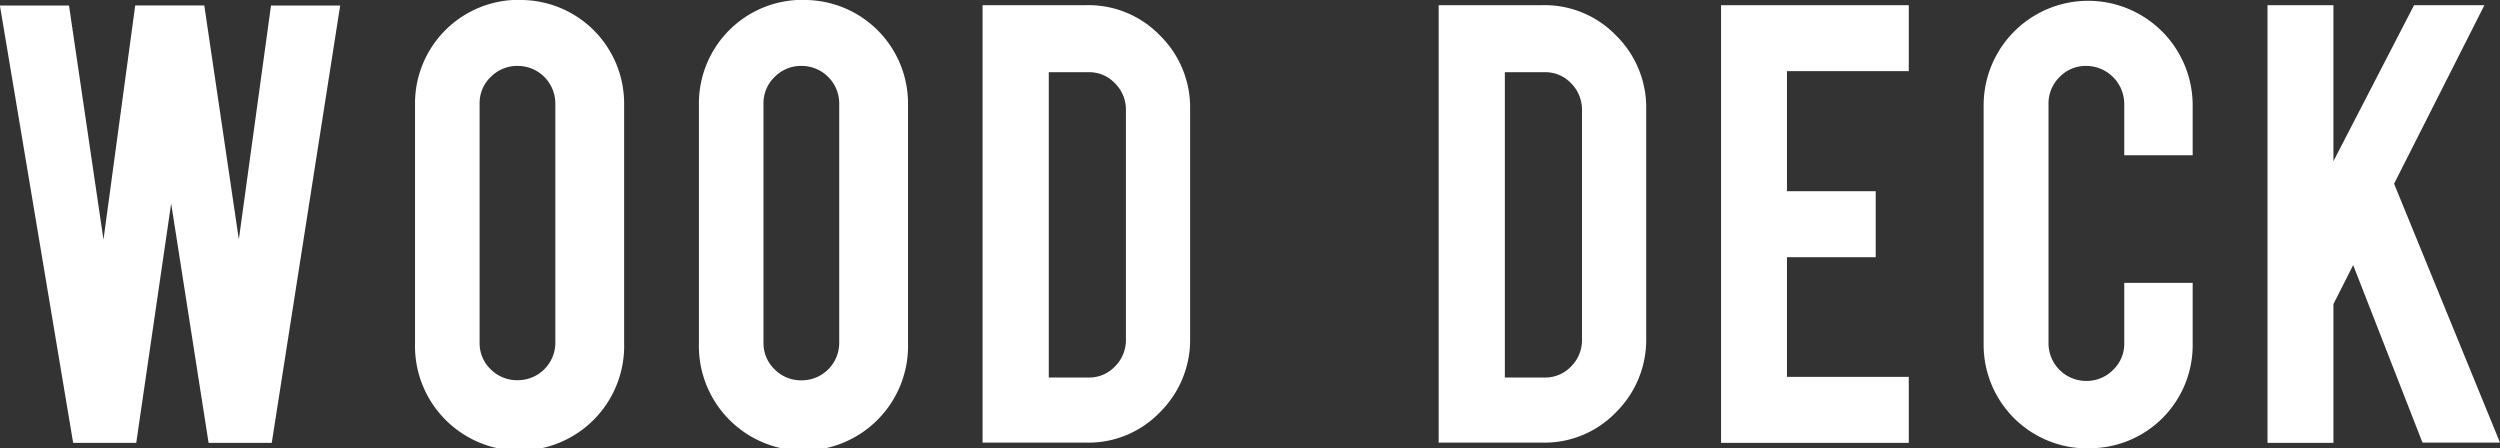 <svg id="ea3d0174-cc13-48f9-9653-6182da262f90" data-name="レイヤー 1" xmlns="http://www.w3.org/2000/svg" width="337.99" height="60.63" viewBox="0 0 337.99 60.63"><rect x="0" y="0" width="337.99" height="60.63" fill="#333333" stroke="none"/><path d="M467.65,8415.35H477l-9.25,59.12h-8.54l-5.06-32.36-4.72,32.36h-8.53l-9.9-59.12h9.34L445,8447l4.29-31.66h9.34l4.67,31.63Z" transform="translate(-431.01 -8414.6)" fill="#fff"/><path d="M501.23,8414.6a14,14,0,0,1,14.16,14.15V8461a14.14,14.14,0,1,1-28.27,0v-32.27a14,14,0,0,1,14.11-14.15Zm4.86,14a5.09,5.09,0,0,0-5.09-5.09,5,5,0,0,0-3.64,1.49,4.89,4.89,0,0,0-1.51,3.6v32.33a4.89,4.89,0,0,0,1.51,3.61A5,5,0,0,0,501,8466a5.07,5.07,0,0,0,5.09-5.09Z" transform="translate(-431.01 -8414.6)" fill="#fff"/><path d="M539.61,8414.6a14,14,0,0,1,14.16,14.15V8461a14.14,14.14,0,1,1-28.27,0v-32.27a14,14,0,0,1,14.11-14.15Zm4.86,14a5.09,5.09,0,0,0-5.09-5.09,5,5,0,0,0-3.64,1.49,4.89,4.89,0,0,0-1.51,3.6v32.33a4.89,4.89,0,0,0,1.51,3.61,5,5,0,0,0,3.64,1.48,5.07,5.07,0,0,0,5.09-5.09Z" transform="translate(-431.01 -8414.6)" fill="#fff"/><path d="M591.91,8460.31a13.75,13.75,0,0,1-4.06,10,13.41,13.41,0,0,1-10,4.13h-14V8415.3h14a13.43,13.43,0,0,1,10,4.11,13.66,13.66,0,0,1,4.06,10Zm-19.11,5.33h5.38a4.77,4.77,0,0,0,3.58-1.51,5,5,0,0,0,1.47-3.63v-31a5,5,0,0,0-1.47-3.63,4.77,4.77,0,0,0-3.58-1.51H572.8Z" transform="translate(-431.01 -8414.6)" fill="#fff"/><path d="M653.57,8460.31a13.75,13.75,0,0,1-4.06,10,13.41,13.41,0,0,1-10,4.13h-14V8415.3h14a13.43,13.43,0,0,1,10,4.11,13.66,13.66,0,0,1,4.06,10Zm-19.11,5.33h5.38a4.81,4.81,0,0,0,3.59-1.51,5,5,0,0,0,1.46-3.63v-31a5.06,5.06,0,0,0-1.46-3.63,4.81,4.81,0,0,0-3.59-1.51h-5.38Z" transform="translate(-431.01 -8414.6)" fill="#fff"/><path d="M663.69,8474.47V8415.3h25.38v8.92H672.6v16.23h12v8.92h-12v16.18h16.47v8.92Z" transform="translate(-431.01 -8414.6)" fill="#fff"/><path d="M713.34,8475.22a14,14,0,0,1-14.15-14.1v-32.28a14.13,14.13,0,1,1,28.26,0v6.75H718.2v-6.93a5.16,5.16,0,0,0-5.14-5.15,4.89,4.89,0,0,0-3.61,1.51,5,5,0,0,0-1.49,3.64V8461a5.09,5.09,0,0,0,5.1,5.1,5,5,0,0,0,3.63-1.49,4.86,4.86,0,0,0,1.51-3.61v-8.16h9.25v8.26a13.93,13.93,0,0,1-14.11,14.1Z" transform="translate(-431.01 -8414.6)" fill="#fff"/><path d="M746.48,8455.71v18.76h-8.91V8415.3h8.91v21.09l10.9-21.09h9.51l-12.21,24.14,14.32,35H758.52l-9.37-24Z" transform="translate(-431.01 -8414.6)" fill="#fff"/></svg>